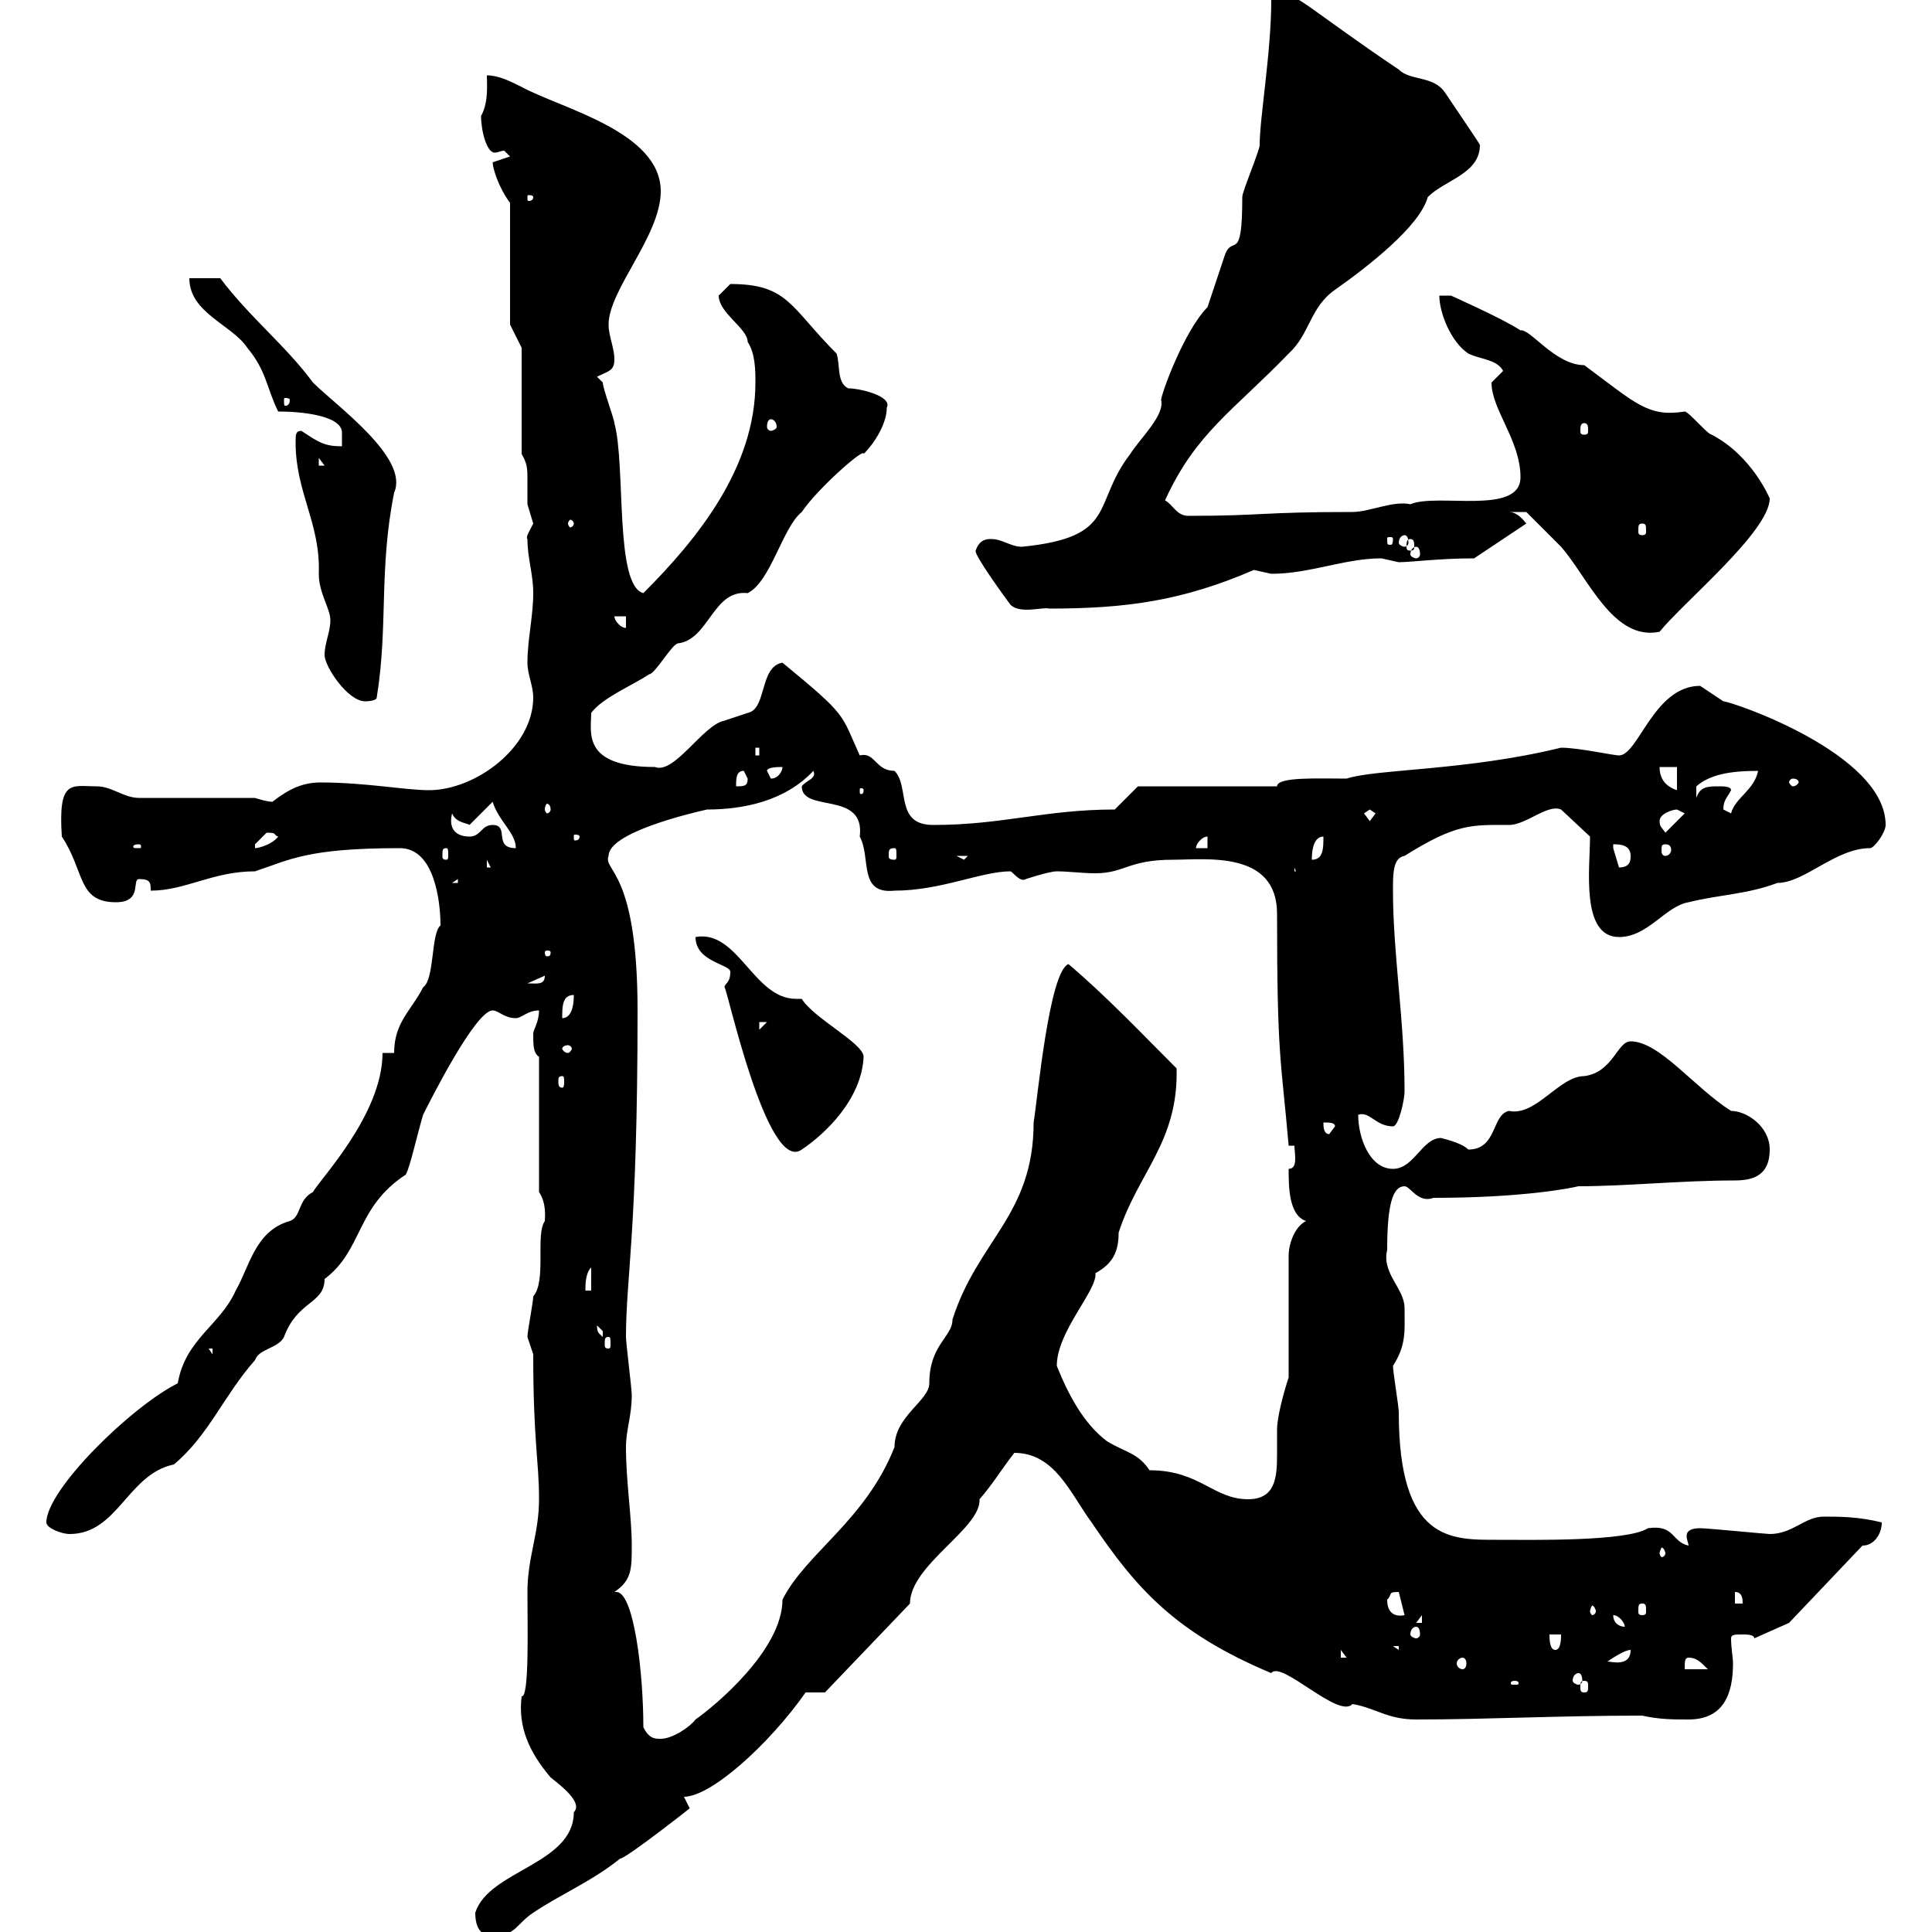 <svg xmlns="http://www.w3.org/2000/svg" xmlns:xlink="http://www.w3.org/1999/xlink" width="300" height="300"><path d="M73.80 297C73.80 299.40 74.70 300.60 76.50 300.60C80.10 300.60 80.10 298.80 82.80 297C87.30 294 91.80 292.20 96.30 288.60C97.20 288.60 107.10 280.80 107.10 280.80C107.10 280.80 106.20 279 106.20 279C110.40 279 119.40 270.90 125.10 262.80L128.10 262.80L141.30 249C141.30 243 152.40 237.30 152.10 232.80C154.20 230.40 155.40 228.30 157.50 225.60C163.80 225.60 166.20 231.90 169.50 236.40C176.40 246.60 182.40 253.50 197.40 259.80C198.90 257.70 207.90 267 210 264.60C213.60 265.20 215.40 267 219.90 267C231 267 241.80 266.40 255 266.40C257.70 267 259.80 267 262.20 267C267.60 267 269.10 263.10 269.10 258.30C269.10 257.40 268.80 255.90 268.80 254.40C268.80 253.80 269.40 253.80 270.60 253.80C271.20 253.80 272.40 253.80 272.40 254.40L277.80 252L289.20 240C291 240 292.20 238.20 292.20 236.40C288.60 235.50 285.60 235.50 283.20 235.50C280.20 235.50 278.40 238.20 274.80 238.20C274.20 238.20 265.20 237.30 264 237.30C262.80 237.30 261.90 237.60 261.90 238.50C261.90 239.10 262.20 239.70 262.20 240C259.50 239.40 260.10 236.70 255.90 237.30C252.60 239.40 237.90 239.10 232.50 239.10C225.30 239.10 217.20 239.40 217.20 219.30C217.20 218.40 216.30 213 216.30 212.10C218.40 208.80 218.10 206.70 218.10 203.10C218.10 200.10 214.50 197.70 215.40 194.10C215.40 186.90 216.30 184.20 218.10 184.20C219 184.20 220.20 186.90 222.60 186C236.40 186 243.90 184.50 245.10 184.20C252.60 184.20 261 183.30 269.40 183.30C272.40 183.30 274.80 182.40 274.80 178.50C274.80 174.90 271.20 172.50 268.80 172.50C263.10 168.90 257.70 161.70 253.20 161.70C251.10 161.70 250.50 166.50 246 167.10C242.10 167.10 238.50 173.40 234.30 172.50C231.60 173.10 232.50 178.50 228 178.50C226.80 177.30 223.50 176.70 223.80 176.70C220.80 176.70 219.60 181.50 216.30 181.50C212.70 181.50 210.90 176.70 210.90 173.10C212.70 172.50 213.60 174.90 216.30 174.90C217.20 174.90 218.10 170.70 218.10 169.50C218.10 158.40 216.30 148.20 216.30 138.30C216.30 135.60 216.30 133.20 218.10 132.90C226.20 127.80 228.60 128.10 234.30 128.10C237 128.10 240.30 124.80 242.40 125.70L246.90 129.90C246.90 134.70 245.40 145.50 251.40 145.50C255.90 145.50 258.60 140.70 262.20 140.10C267 138.90 271.20 138.90 276 137.10C280.20 137.10 285 131.70 290.40 131.70C291 131.70 292.80 129.30 292.80 128.10C292.80 117 268.80 108.90 267.60 108.90C267.60 108.90 264 106.50 264 106.50C256.80 106.50 254.40 117.30 251.40 117.30C250.50 117.30 245.10 116.10 242.40 116.10C227.70 119.70 213.60 119.40 209.10 120.90C204.60 120.90 198.30 120.60 198.30 122.10L176.70 122.10L173.10 125.70C162.30 125.70 155.70 128.10 144.90 128.10C138.90 128.10 141.30 122.10 138.90 119.70C135.90 119.70 135.90 116.70 133.50 117.30C130.50 110.70 131.70 111.30 121.50 102.90C117.90 103.50 119.10 110.10 116.10 110.70C116.10 110.70 112.50 111.90 112.50 111.90C109.20 112.50 104.70 120.30 101.70 119.10C90.30 119.10 91.80 113.70 91.80 110.70C93.60 108.30 98.10 106.50 100.80 104.70C101.70 104.70 104.40 99.90 105.30 99.90C110.10 99.30 110.70 91.50 116.10 92.10C119.70 90.30 121.50 81.90 124.50 79.50C126.90 75.90 134.40 69.30 134.10 70.50C135.90 68.70 137.70 65.70 137.70 63.30C138.60 61.50 133.50 60.30 131.70 60.30C129.90 59.40 130.50 56.70 129.90 54.90C122.70 47.70 122.40 44.10 113.40 44.10C113.40 44.10 111.60 45.90 111.60 45.90C111.60 48.60 116.10 51 116.10 53.10C117.30 54.90 117.30 57.60 117.30 59.40C117.30 72.60 108.30 83.70 99.90 92.10C95.40 90.90 97.20 72.30 95.40 65.70C95.40 65.10 93.60 60.30 93.60 59.40C93.60 59.40 92.70 58.50 92.70 58.50C94.50 57.60 95.40 57.60 95.40 55.80C95.40 54 94.50 52.20 94.50 50.40C94.50 45 102.60 36.60 102.60 29.70C102.60 20.40 87 16.80 81 13.50C79.20 12.60 77.40 11.70 75.60 11.70C75.60 12.90 75.90 15.90 74.70 18C74.70 20.40 75.60 23.70 76.80 23.70C77.40 23.70 77.70 23.40 78.30 23.40C78.30 23.40 79.20 24.30 79.20 24.30C79.20 24.30 76.50 25.20 76.50 25.20C76.50 26.10 77.40 29.10 79.20 31.50L79.20 50.40L81 54L81 70.50C81.90 72 81.90 72.90 81.90 74.40C81.90 75.60 81.90 77.10 81.90 78.30C81.90 78.30 82.80 81.30 82.80 81.30C82.20 82.50 81.60 83.40 81.90 83.70C81.90 86.70 82.80 89.10 82.80 92.10C82.80 95.70 81.90 99.30 81.90 102.90C81.90 104.70 82.80 106.50 82.80 108.30C82.80 116.10 73.80 122.70 66.60 122.70C63 122.70 56.70 121.50 49.80 121.50C47.10 121.50 45 122.40 42.30 124.50C41.40 124.50 39.60 123.90 39.60 123.90L21.60 123.90C19.20 123.90 17.40 122.10 15 122.10C11.10 122.10 9 120.90 9.60 129.90C13.20 135.30 12 140.10 18 140.10C22.20 140.10 20.40 136.50 21.60 136.50C23.40 136.50 23.40 137.10 23.40 138.30C28.80 138.30 33 135.30 39.60 135.30C45 133.50 47.70 131.70 62.10 131.70C67.50 131.70 68.40 140.10 68.40 143.70C66.90 144.90 67.50 152.10 65.70 153.30C63.90 156.90 61.20 158.70 61.20 163.50L59.40 163.50C59.40 173.10 49.50 183.30 48.60 185.10C46.20 186.30 46.80 189 45 189.60C39.60 191.10 38.70 196.80 36.60 200.40C34.20 205.80 28.80 207.90 27.60 214.80C20.40 218.40 7.20 231.30 7.20 236.40C7.20 237.30 9.60 238.20 10.80 238.20C18.30 238.20 19.80 228.90 27 227.40C32.40 222.90 34.80 216.60 39.60 211.20C40.20 209.40 43.20 209.40 44.10 207.60C46.20 201.90 50.40 202.50 50.40 198.60C56.40 194.10 55.20 187.50 63 182.40C63.60 181.50 64.80 176.10 65.70 173.10C66.60 171.30 73.80 156.90 76.50 156.90C77.40 156.90 78.30 158.10 80.10 158.10C81 158.10 81.90 156.90 83.70 156.90C83.70 158.70 82.80 159.90 82.80 160.50C82.80 162.30 82.80 163.50 83.70 164.10L83.70 185.10C84.90 186.90 84.60 189 84.60 189.60C83.10 191.70 84.90 198.90 82.80 201.30C82.80 202.20 81.90 206.70 81.90 207.60C81.90 207.60 82.80 210.30 82.80 210.30C82.80 223.80 83.70 226.80 83.70 232.80C83.70 238.20 81.90 241.80 81.90 247.20C81.90 252.60 82.20 263.70 81 263.40C80.40 268.20 82.20 272.10 85.50 276C87 277.20 90.60 279.90 89.10 281.40C89.10 289.50 75.90 290.40 73.80 297ZM99.90 268.20C99.90 259.50 98.40 247.20 95.70 247.20C95.70 247.20 95.40 247.20 95.40 247.20C98.10 245.40 98.10 243.60 98.10 240C98.10 235.50 97.20 230.10 97.20 224.70C97.20 222 98.10 219.90 98.10 216.60C98.10 215.70 97.20 208.50 97.20 207.60C97.20 198.30 99 191.40 99 156.90C99 135 93.60 135.30 94.50 132.90C94.50 129.30 107.10 126.30 109.80 125.70C115.20 125.70 121.80 124.50 126.30 119.70C126.90 120.90 125.10 121.20 124.50 122.10C124.50 126.30 134.40 122.70 133.50 129.90C135.30 133.20 133.20 138.90 138.90 138.30C146.10 138.30 152.40 135.30 156.90 135.30C157.20 135.30 158.40 137.10 159.30 136.50C159.30 136.50 162.90 135.30 164.10 135.30C165.90 135.30 168 135.60 170.10 135.60C174.60 135.60 175.20 133.50 182.10 133.50C187.20 133.50 198.30 132 198.30 141.90C198.30 164.40 198.90 164.10 200.10 177.90L201 177.90C201 179.10 201.60 181.50 200.10 181.50C200.10 184.20 200.10 188.70 202.80 189.60C201 190.50 200.10 193.20 200.10 195L200.10 213.90C199.20 216.60 198.30 220.20 198.30 222C198.30 223.50 198.30 225 198.30 225.90C198.30 229.50 198 232.80 193.80 232.80C188.40 232.80 186.30 228.30 178.50 228.30C176.70 225.60 174.90 225.60 171.90 223.80C168.30 221.10 165.90 216.60 164.10 212.10C164.10 206.70 170.40 200.40 170.10 197.70C172.80 196.20 173.70 194.40 173.70 191.40C176.70 182.10 183 177.30 182.70 165.90C177.30 160.50 171.60 154.50 165.90 149.70C162.90 150.90 161.10 170.70 160.50 174.30C160.50 188.70 151.80 192.60 147.90 204.90C147.90 207.60 144.30 208.80 144.30 214.80C144.30 217.50 138.90 219.90 138.90 224.70C134.40 236.10 125.10 241.20 121.50 248.40C121.50 256.20 111 264.90 108 267C107.10 268.20 104.40 270 102.60 270C101.70 270 100.80 270 99.90 268.20ZM235.20 261C235.80 261 235.80 261.30 235.80 261.30C235.80 261.60 235.80 261.60 235.20 261.60C234.60 261.60 234.60 261.60 234.60 261.30C234.60 261.30 234.60 261 235.20 261ZM246 261C246.60 261 246.60 261.30 246.60 261.90C246.60 262.50 246.60 262.80 246 262.80C245.40 262.80 245.40 262.50 245.40 261.90C245.40 261.30 245.40 261 246 261ZM245.10 259.80C245.40 259.80 245.70 260.10 245.70 261C245.70 261.30 245.40 261.60 245.10 261.60C244.80 261.60 244.20 261.30 244.20 261C244.20 260.10 244.80 259.80 245.10 259.80ZM262.20 257.40C263.40 257.40 264 258 265.20 259.20L261.60 259.20C261.60 258 261.60 257.40 262.20 257.40ZM227.10 257.40C227.40 257.40 227.70 257.70 227.70 258.30C227.70 258.90 227.40 259.20 227.10 259.20C226.80 259.20 226.20 258.90 226.20 258.30C226.20 257.70 226.80 257.40 227.10 257.40ZM253.20 256.20C253.20 258.90 250.20 258 249.60 258C250.50 257.40 252.30 256.20 253.20 256.20ZM208.20 256.20L209.10 257.40L208.20 257.40ZM216.30 255.60L217.20 255.60L217.20 256.20ZM240.60 253.80L242.40 253.80C242.40 254.40 242.40 256.20 241.50 256.20C240.60 256.20 240.60 254.40 240.60 253.80ZM219.90 252.60C220.20 252.60 220.50 252.90 220.50 253.80C220.50 254.10 220.20 254.40 219.90 254.40C219.60 254.40 219 254.10 219 253.80C219 252.90 219.60 252.60 219.90 252.60ZM250.50 250.80C251.40 250.80 252.30 252 252.30 252.60C251.40 252.60 250.50 252 250.50 250.80ZM220.80 250.80L220.80 252L219.90 252ZM215.40 248.40C216.30 247.50 215.40 247.20 217.20 247.20L218.10 250.80C216.60 251.10 215.40 250.50 215.40 248.40ZM247.80 250.20C247.80 250.50 247.50 250.80 247.20 250.80C247.20 250.80 246.90 250.50 246.90 250.20C246.90 249.90 247.20 249.30 247.20 249.30C247.50 249.30 247.80 249.90 247.80 250.20ZM255 249C255.60 249 255.60 249.30 255.60 250.20C255.60 250.50 255.60 250.80 255 250.80C254.40 250.80 254.40 250.50 254.40 250.20C254.40 249.30 254.40 249 255 249ZM269.40 247.20C270.60 247.20 270.60 248.40 270.60 249L269.40 249ZM258.60 241.20C258.60 241.50 258.30 241.80 258 241.80C258 241.80 257.70 241.50 257.70 241.20C257.70 240.90 258 240.30 258 240.30C258.30 240.30 258.60 240.90 258.60 241.20ZM32.40 209.40L33 209.40L33 210.30ZM94.50 207.60C94.80 207.60 94.80 207.90 94.80 208.80C94.80 209.10 94.80 209.40 94.50 209.40C93.90 209.40 93.90 209.10 93.90 208.80C93.90 207.90 93.90 207.60 94.50 207.60ZM92.70 205.80C92.70 205.80 93.60 206.70 93.60 206.70C93.60 207.60 93.60 207.60 93.60 207.60C93 207 92.70 207 92.70 205.80ZM91.80 196.80L91.80 200.40L90.90 200.40C90.90 199.50 90.90 197.70 91.80 196.80ZM112.50 153.30C112.80 153 119.10 182.40 124.50 178.50C128.10 176.10 133.80 170.70 134.10 164.10C134.10 162 126.30 158.10 124.50 155.10C124.20 155.10 123.60 155.10 123.60 155.10C117 155.10 114.60 144.30 108 145.50C108 149.40 113.40 149.70 113.40 150.90C113.40 152.70 112.50 152.70 112.50 153.30ZM205.50 174.30C206.40 174.30 207.30 174.30 207.30 174.90L206.40 176.10C205.50 176.10 205.50 174.90 205.50 174.30ZM87.30 167.10C87.60 167.10 87.60 167.40 87.60 168C87.60 168.30 87.60 168.90 87.30 168.90C86.70 168.90 86.70 168.30 86.70 168C86.70 167.40 86.70 167.10 87.30 167.10ZM88.20 162.30C88.50 162.30 88.80 162.60 88.80 162.90C88.80 162.90 88.50 163.50 88.20 163.50C87.60 163.50 87.30 162.90 87.30 162.90C87.30 162.60 87.60 162.30 88.20 162.30ZM117.90 158.70L119.10 158.70L117.90 159.90ZM89.10 154.50C89.10 155.10 89.10 158.10 87.30 158.10C87.30 156.30 87.30 154.50 89.10 154.50ZM84.60 151.50C84.60 153 83.40 152.70 81.90 152.70ZM85.50 147.90C85.50 148.50 85.20 148.50 84.90 148.50C84.90 148.50 84.60 148.50 84.60 147.90C84.60 147.60 84.90 147.60 84.90 147.60C85.20 147.60 85.50 147.60 85.50 147.90ZM71.10 136.50L71.10 137.10L70.20 137.10ZM201 134.70L201.90 137.10L201.90 135.30L201 135.30ZM75.60 133.50L76.50 135.30L76.50 134.70L75.60 134.70ZM250.50 131.10C251.40 131.10 253.20 131.10 253.20 132.90C253.20 133.50 253.20 134.70 251.40 134.70C251.40 134.70 250.50 131.70 250.50 131.70C250.50 131.70 250.50 131.10 250.50 131.10ZM148.50 132.90L150.30 132.90L149.70 133.50ZM205.50 129.90C205.50 131.70 205.50 133.50 203.70 133.50C203.70 132.90 203.70 129.90 205.50 129.90ZM69.30 131.70C69.60 131.70 69.60 132 69.60 132.90C69.60 133.20 69.60 133.50 69.30 133.50C68.70 133.50 68.70 133.20 68.70 132.90C68.70 132 68.70 131.70 69.30 131.70ZM138.90 131.70C139.20 131.70 139.20 132 139.20 132.90C139.20 133.20 139.20 133.50 138.90 133.50C138 133.50 138 133.20 138 132.90C138 132 138 131.70 138.90 131.70ZM258.60 131.10C259.20 131.10 259.50 131.40 259.50 132C259.50 132.30 259.20 132.90 258.60 132.90C258 132.90 258 132.30 258 132C258 131.40 258 131.10 258.60 131.10ZM21.60 131.10C21.90 131.10 21.90 131.40 21.90 131.40C21.90 131.70 21.90 131.70 21.60 131.70C20.70 131.70 20.70 131.70 20.70 131.40C20.70 131.40 20.70 131.10 21.60 131.10ZM41.40 129.30C43.20 129.30 42.30 129.60 43.20 129.90C42.30 131.10 40.20 131.70 39.60 131.70C39.60 131.70 39.60 131.70 39.60 131.10C39.60 131.10 41.40 129.30 41.40 129.30ZM187.50 129.90L187.50 131.70L185.70 131.70C185.70 131.10 186.60 129.90 187.50 129.90ZM76.50 128.10C74.70 128.10 74.70 129.90 72.90 129.90C70.80 129.90 69.60 128.70 70.20 126.30C70.80 127.80 72.60 127.80 72.90 128.10L76.50 124.50C77.40 127.50 80.10 129.30 80.10 131.70C76.50 131.70 79.20 128.10 76.50 128.10ZM90 129.90C90 130.50 89.40 130.50 89.40 130.50C89.10 130.50 89.10 130.50 89.10 129.90C89.10 129.60 89.10 129.60 89.40 129.60C89.40 129.60 90 129.60 90 129.90ZM257.70 127.50C257.70 126.30 259.80 125.70 260.40 125.70C260.40 125.70 261.60 126.30 261.60 126.30L258.60 129.30C258 128.40 257.70 128.40 257.70 127.50ZM211.80 126.30L212.70 125.70L213.60 126.30L212.70 127.50ZM267.60 125.70C267.60 124.20 268.20 123.90 268.80 122.70C268.80 122.10 267.60 122.10 267 122.10C265.20 122.10 264 122.10 263.40 123.90L263.40 122.10C265.50 120.30 268.50 119.70 273 119.70C272.40 122.70 269.40 123.90 268.80 126.30C268.80 126.30 267.60 125.70 267.60 125.70ZM85.50 125.70C85.50 126 85.20 126.30 84.90 126.30C84.90 126.30 84.60 126 84.60 125.70C84.60 125.10 84.90 124.80 84.90 124.80C85.20 124.80 85.50 125.10 85.50 125.70ZM134.10 122.70C134.10 123.30 133.80 123.30 133.80 123.30C133.50 123.30 133.50 123.30 133.50 122.70C133.50 122.40 133.50 122.40 133.80 122.40C133.80 122.40 134.10 122.40 134.10 122.70ZM257.70 119.10L260.40 119.10L260.40 122.70C258.60 122.10 257.70 120.90 257.70 119.10ZM115.50 119.70L116.10 120.90C116.10 122.10 115.50 122.10 114.30 122.10C114.30 120.90 114.30 119.70 115.50 119.70ZM278.40 120.90C279 120.90 279.30 121.20 279.30 121.50C279.30 121.50 279 122.10 278.40 122.10C278.10 122.10 277.80 121.50 277.80 121.50C277.80 121.20 278.10 120.90 278.40 120.90ZM119.10 119.70C119.10 119.10 120.90 119.10 121.50 119.10C121.50 119.70 120.90 120.90 119.70 120.90C119.70 120.90 119.10 119.70 119.10 119.70ZM117.30 116.10L117.90 116.10L117.90 117.30L117.30 117.30ZM50.40 101.70C50.40 103.50 54 108.90 56.70 108.90C56.70 108.90 58.50 108.90 58.50 108.30C60.30 97.20 58.80 88.50 61.20 76.50C63.60 71.10 52.20 63 48.60 59.40C44.40 53.70 38.70 49.20 34.20 43.20C33 43.20 30.60 43.20 29.40 43.20C29.40 48.60 36 50.40 38.40 54C41.40 57.60 41.40 60.30 43.20 63.90C46.80 63.90 53.10 64.50 53.10 67.20C53.10 68.10 53.10 68.70 53.10 69.30C50.40 69.30 49.50 68.70 46.80 66.90C45.90 66.90 45.90 67.50 45.90 68.70C45.90 76.50 49.80 81.30 49.50 89.10C49.50 92.10 51.30 94.50 51.30 96.30C51.30 98.10 50.40 99.90 50.40 101.70ZM234.30 79.50L237 79.50C237 79.50 240.60 83.10 242.40 84.90C246.60 89.70 250.50 99.60 257.70 98.10C261.30 93.60 274.80 82.50 274.80 77.40C274.80 77.40 272.10 70.80 265.80 67.50C265.20 67.50 262.20 63.90 261.60 63.90C255.90 64.80 254.10 62.70 246 56.70C241.50 56.70 237.60 51 236.10 51.30C233.40 49.50 225.30 45.90 225.30 45.90L223.50 45.90C223.50 48.60 225.30 53.10 228 54.90C229.80 55.80 232.50 55.80 233.40 57.60C233.40 57.60 231.60 59.40 231.60 59.40C231.60 63.60 236.10 68.40 236.10 74.10C236.10 80.10 223.20 76.50 219 78.30C216.30 77.70 212.70 79.50 210 79.50C195.60 79.50 196.20 80.10 184.50 80.10C182.70 80.10 182.10 78.30 180.90 77.70C185.70 67.20 191.40 63.90 200.10 54.90C203.40 51.90 203.40 47.70 207.30 45C212.40 41.40 220.50 35.10 221.70 30.60C224.40 27.90 229.80 27 229.80 22.50C229.50 21.90 226.20 17.10 224.40 14.40C222.60 11.70 219 12.60 217.20 10.80C203.40 1.50 200.40-1.80 200.10 0C199.20 0 197.40 0 197.40 0C197.40 8.10 195.60 18.30 195.60 22.50C195.60 23.40 192.90 29.70 192.90 30.60C192.90 41.10 191.40 36.30 190.20 39.60C189.30 42.30 188.40 45 187.50 47.70C183.90 51.30 180.30 61.20 180.30 62.10C180.90 64.50 177 68.10 175.50 70.50C169.50 78.30 173.70 83.40 158.70 84.90C156.90 84.90 155.70 83.70 153.90 83.70C153.30 83.70 152.10 83.70 151.50 85.50C151.20 86.10 156 92.70 156.90 93.90C158.40 95.40 162 94.20 162.90 94.50C174.90 94.50 183.60 93.30 194.70 88.50C194.70 88.50 197.40 89.10 197.40 89.10C203.40 89.10 208.80 86.70 214.50 86.70C214.50 86.70 217.20 87.30 217.20 87.30C219 87.30 223.50 86.70 228.90 86.70C230.70 85.50 236.10 81.90 237 81.30C236.10 80.10 235.20 79.50 234.30 79.50ZM95.40 95.70L97.20 95.70L97.20 97.50C96.30 97.50 95.40 96.30 95.40 95.70ZM219.90 84.90C220.20 84.90 220.50 85.20 220.50 86.10C220.50 86.40 220.20 86.70 219.90 86.70C219.60 86.70 219 86.40 219 86.10C219 85.20 219.60 84.90 219.90 84.90ZM219 83.70C219.60 83.70 219.60 84.30 219.60 84.90C219.60 85.20 219.60 85.50 219 85.50C218.40 85.50 218.40 85.20 218.40 84.90C218.40 84.30 218.40 83.70 219 83.70ZM216.30 83.70C216.30 84.60 216 84.60 216 84.60C215.40 84.60 215.40 84.60 215.40 83.70C215.40 83.40 215.40 83.40 216 83.40C216 83.40 216.30 83.40 216.30 83.70ZM218.10 83.10C218.40 83.10 218.70 83.40 218.70 84.30C218.70 84.60 218.40 84.90 218.10 84.90C217.80 84.90 217.20 84.60 217.20 84.30C217.20 83.40 217.80 83.10 218.10 83.10ZM255 81.30C255.60 81.30 255.60 81.60 255.60 82.50C255.60 82.80 255.60 83.10 255 83.10C254.40 83.10 254.40 82.80 254.40 82.50C254.40 81.60 254.40 81.30 255 81.30ZM89.10 81.30C89.10 81.60 88.80 81.90 88.50 81.90C88.50 81.90 88.20 81.60 88.20 81.30C88.20 81 88.50 80.70 88.50 80.70C88.80 80.70 89.10 81 89.10 81.30ZM49.50 71.10L50.40 72.30L49.50 72.30ZM246 65.70C246.60 65.70 246.60 66.30 246.60 66.90C246.60 67.20 246.60 67.50 246 67.50C245.40 67.50 245.40 67.20 245.40 66.90C245.40 66.30 245.40 65.70 246 65.70ZM119.70 65.10C120 65.10 120.60 65.40 120.60 66.30C120.60 66.60 120 66.90 119.70 66.90C119.40 66.90 119.10 66.60 119.10 66.30C119.10 65.40 119.40 65.10 119.70 65.10ZM45 62.10C45 63 44.40 63 44.40 63C44.10 63 44.10 63 44.10 62.10C44.10 61.80 44.10 61.80 44.40 61.80C44.40 61.80 45 61.80 45 62.10ZM82.80 30.60C82.80 31.20 82.20 31.20 82.20 31.20C81.90 31.20 81.90 31.20 81.90 30.60C81.90 30.30 81.90 30.30 82.20 30.30C82.20 30.30 82.80 30.30 82.80 30.60Z"/></svg>